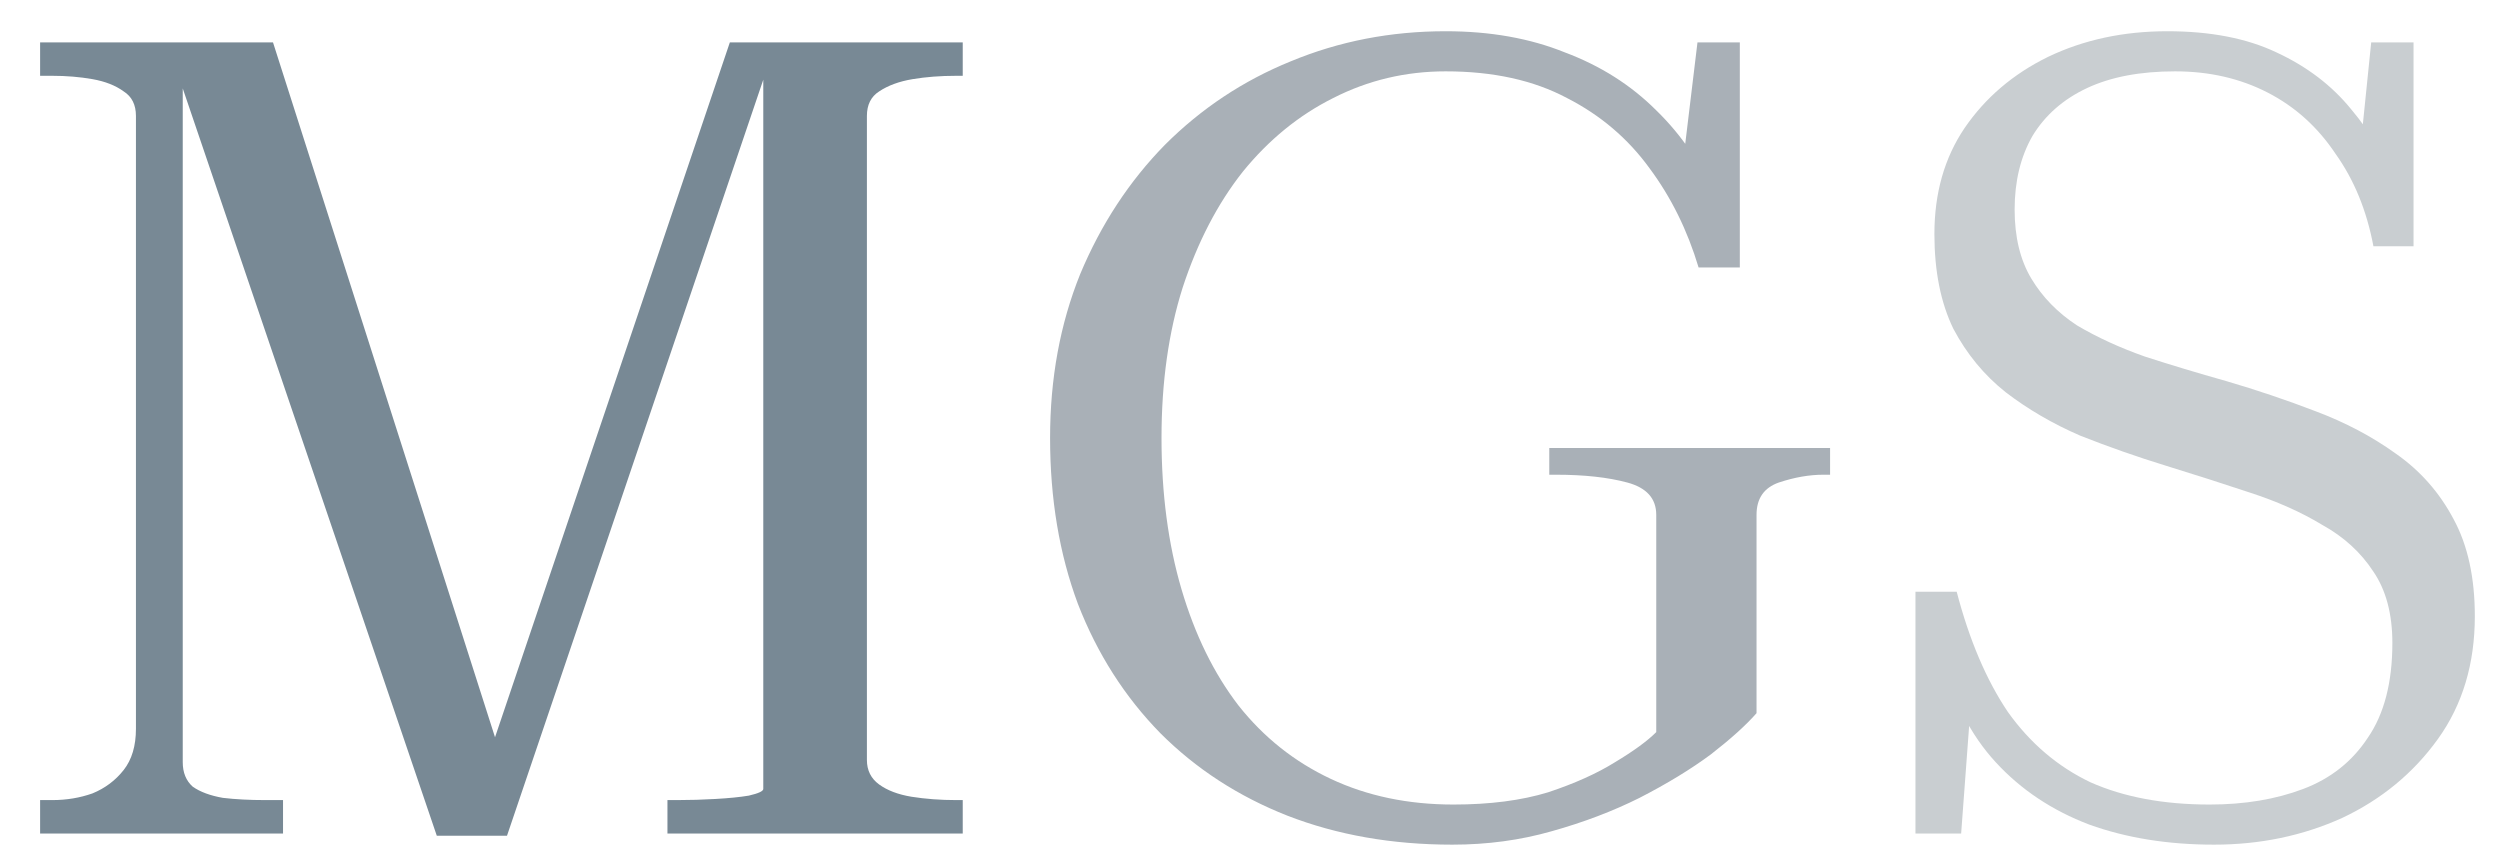 <?xml version="1.0" encoding="UTF-8"?> <svg xmlns="http://www.w3.org/2000/svg" width="810" height="280" viewBox="0 0 810 280" fill="none"> <path d="M12.997 270.059V259.228H16.968C21.541 259.228 25.873 258.506 29.965 257.062C34.057 255.377 37.426 252.85 40.074 249.48C42.721 246.111 44.045 241.658 44.045 236.122V37.558C44.045 33.948 42.721 31.3 40.074 29.616C37.426 27.69 34.057 26.366 29.965 25.644C25.873 24.922 21.541 24.561 16.968 24.561H12.997V13.731H88.451L163.545 248.758H157.046L236.472 13.731H311.926V24.561H309.76C304.706 24.561 300.012 24.922 295.68 25.644C291.348 26.366 287.737 27.69 284.849 29.616C282.202 31.3 280.878 33.948 280.878 37.558V246.231C280.878 249.601 282.202 252.248 284.849 254.174C287.497 256.099 290.987 257.423 295.319 258.145C299.892 258.867 304.706 259.228 309.76 259.228H311.926V270.059H216.254V259.228H219.504C223.595 259.228 227.687 259.108 231.778 258.867C236.111 258.626 239.721 258.265 242.609 257.784C245.738 257.062 247.303 256.34 247.303 255.618V14.453L250.913 15.175L164.267 270.781H141.522L54.876 15.897L59.208 15.175V246.953C59.208 250.323 60.291 252.97 62.457 254.896C64.864 256.581 68.114 257.784 72.205 258.506C76.297 258.987 80.87 259.228 85.924 259.228H91.701V270.059H12.997Z" fill="#788995"></path> <path d="M569.117 166.805V231.068C565.748 234.919 560.814 239.372 554.315 244.426C547.817 249.24 540.115 253.933 531.21 258.506C522.545 262.838 513.038 266.449 502.689 269.337C492.58 272.225 481.87 273.669 470.557 273.669C451.062 273.669 433.251 270.54 417.126 264.282C401.241 258.025 387.522 249.119 375.969 237.567C364.416 225.773 355.511 211.813 349.253 195.688C343.236 179.562 340.227 161.631 340.227 141.895C340.227 122.64 343.476 104.95 349.975 88.824C356.714 72.698 365.86 58.739 377.413 46.945C389.206 35.151 402.805 26.126 418.209 19.868C433.853 13.37 450.581 10.12 468.391 10.12C482.832 10.12 495.709 12.407 507.021 16.98C518.574 21.312 528.442 27.57 536.625 35.753C545.049 43.936 551.668 53.804 556.482 65.357L544.929 55.61L549.983 13.731H563.702V86.658H550.344C546.734 74.624 541.439 63.913 534.459 54.526C527.479 44.899 518.574 37.318 507.743 31.782C496.912 26.006 483.795 23.117 468.391 23.117C455.394 23.117 443.24 26.006 431.928 31.782C420.856 37.318 411.109 45.26 402.685 55.61C394.501 65.959 388.003 78.475 383.189 93.156C378.616 107.597 376.33 123.843 376.33 141.895C376.33 159.946 378.496 176.313 382.828 190.994C387.161 205.676 393.298 218.191 401.241 228.541C409.424 238.89 419.412 246.833 431.206 252.369C442.999 257.904 456.237 260.672 470.918 260.672C482.712 260.672 492.941 259.348 501.606 256.701C510.27 253.813 517.491 250.563 523.267 246.953C529.284 243.343 533.737 240.094 536.625 237.206V166.805C536.625 161.51 533.496 158.021 527.238 156.336C520.981 154.651 513.279 153.809 504.133 153.809H501.967V145.144H592.945V153.809H590.779C586.206 153.809 581.392 154.651 576.338 156.336C571.524 158.021 569.117 161.51 569.117 166.805Z" fill="#A9B0B7"></path> <path d="M715.92 260.672C727.232 260.672 737.34 258.987 746.246 255.618C755.151 252.248 762.131 246.713 767.185 239.011C772.48 231.309 775.128 221.08 775.128 208.323C775.128 198.937 773.082 191.235 768.99 185.218C764.899 178.96 759.363 173.906 752.383 170.055C745.644 165.963 737.822 162.473 728.916 159.585C720.252 156.697 711.226 153.809 701.84 150.92C692.453 148.032 683.187 144.783 674.041 141.173C665.135 137.322 657.072 132.628 649.852 127.093C642.872 121.557 637.216 114.697 632.884 106.514C628.792 98.09 626.746 87.861 626.746 75.827C626.746 62.589 629.995 51.157 636.494 41.53C643.233 31.662 652.259 23.96 663.571 18.424C675.124 12.888 688 10.12 702.201 10.12C716.16 10.12 727.954 12.407 737.581 16.98C747.449 21.553 755.512 27.69 761.77 35.392C768.268 43.094 773.323 51.879 776.933 61.747L764.658 49.111L768.268 13.731H781.987V79.798H768.99C766.824 68.246 762.732 58.257 756.715 49.833C750.939 41.169 743.598 34.55 734.693 29.977C725.788 25.404 715.799 23.117 704.728 23.117C693.416 23.117 683.909 24.922 676.207 28.533C668.505 32.143 662.608 37.318 658.516 44.057C654.665 50.796 652.74 58.739 652.74 67.885C652.74 76.79 654.545 84.251 658.155 90.268C661.766 96.285 666.7 101.34 672.957 105.431C679.456 109.282 686.797 112.652 694.98 115.54C703.163 118.187 711.948 120.835 721.335 123.482C731.203 126.371 740.83 129.62 750.217 133.23C759.844 136.84 768.509 141.413 776.211 146.949C784.153 152.485 790.411 159.585 794.984 168.25C799.557 176.674 801.844 187.143 801.844 199.659C801.844 215.063 797.872 228.3 789.93 239.372C781.987 250.443 771.638 258.987 758.882 265.004C746.125 270.781 732.286 273.669 717.364 273.669C702.441 273.669 688.963 271.503 676.929 267.171C664.895 262.598 654.786 255.858 646.603 246.953C638.419 238.048 632.643 226.736 629.273 213.017L638.66 226.375L635.411 270.059H620.609V191.716H633.967C638.058 207.361 643.594 220.358 650.574 230.707C657.794 240.816 666.7 248.397 677.29 253.452C688.121 258.265 700.997 260.672 715.92 260.672Z" fill="#C9CED1"></path> </svg> 